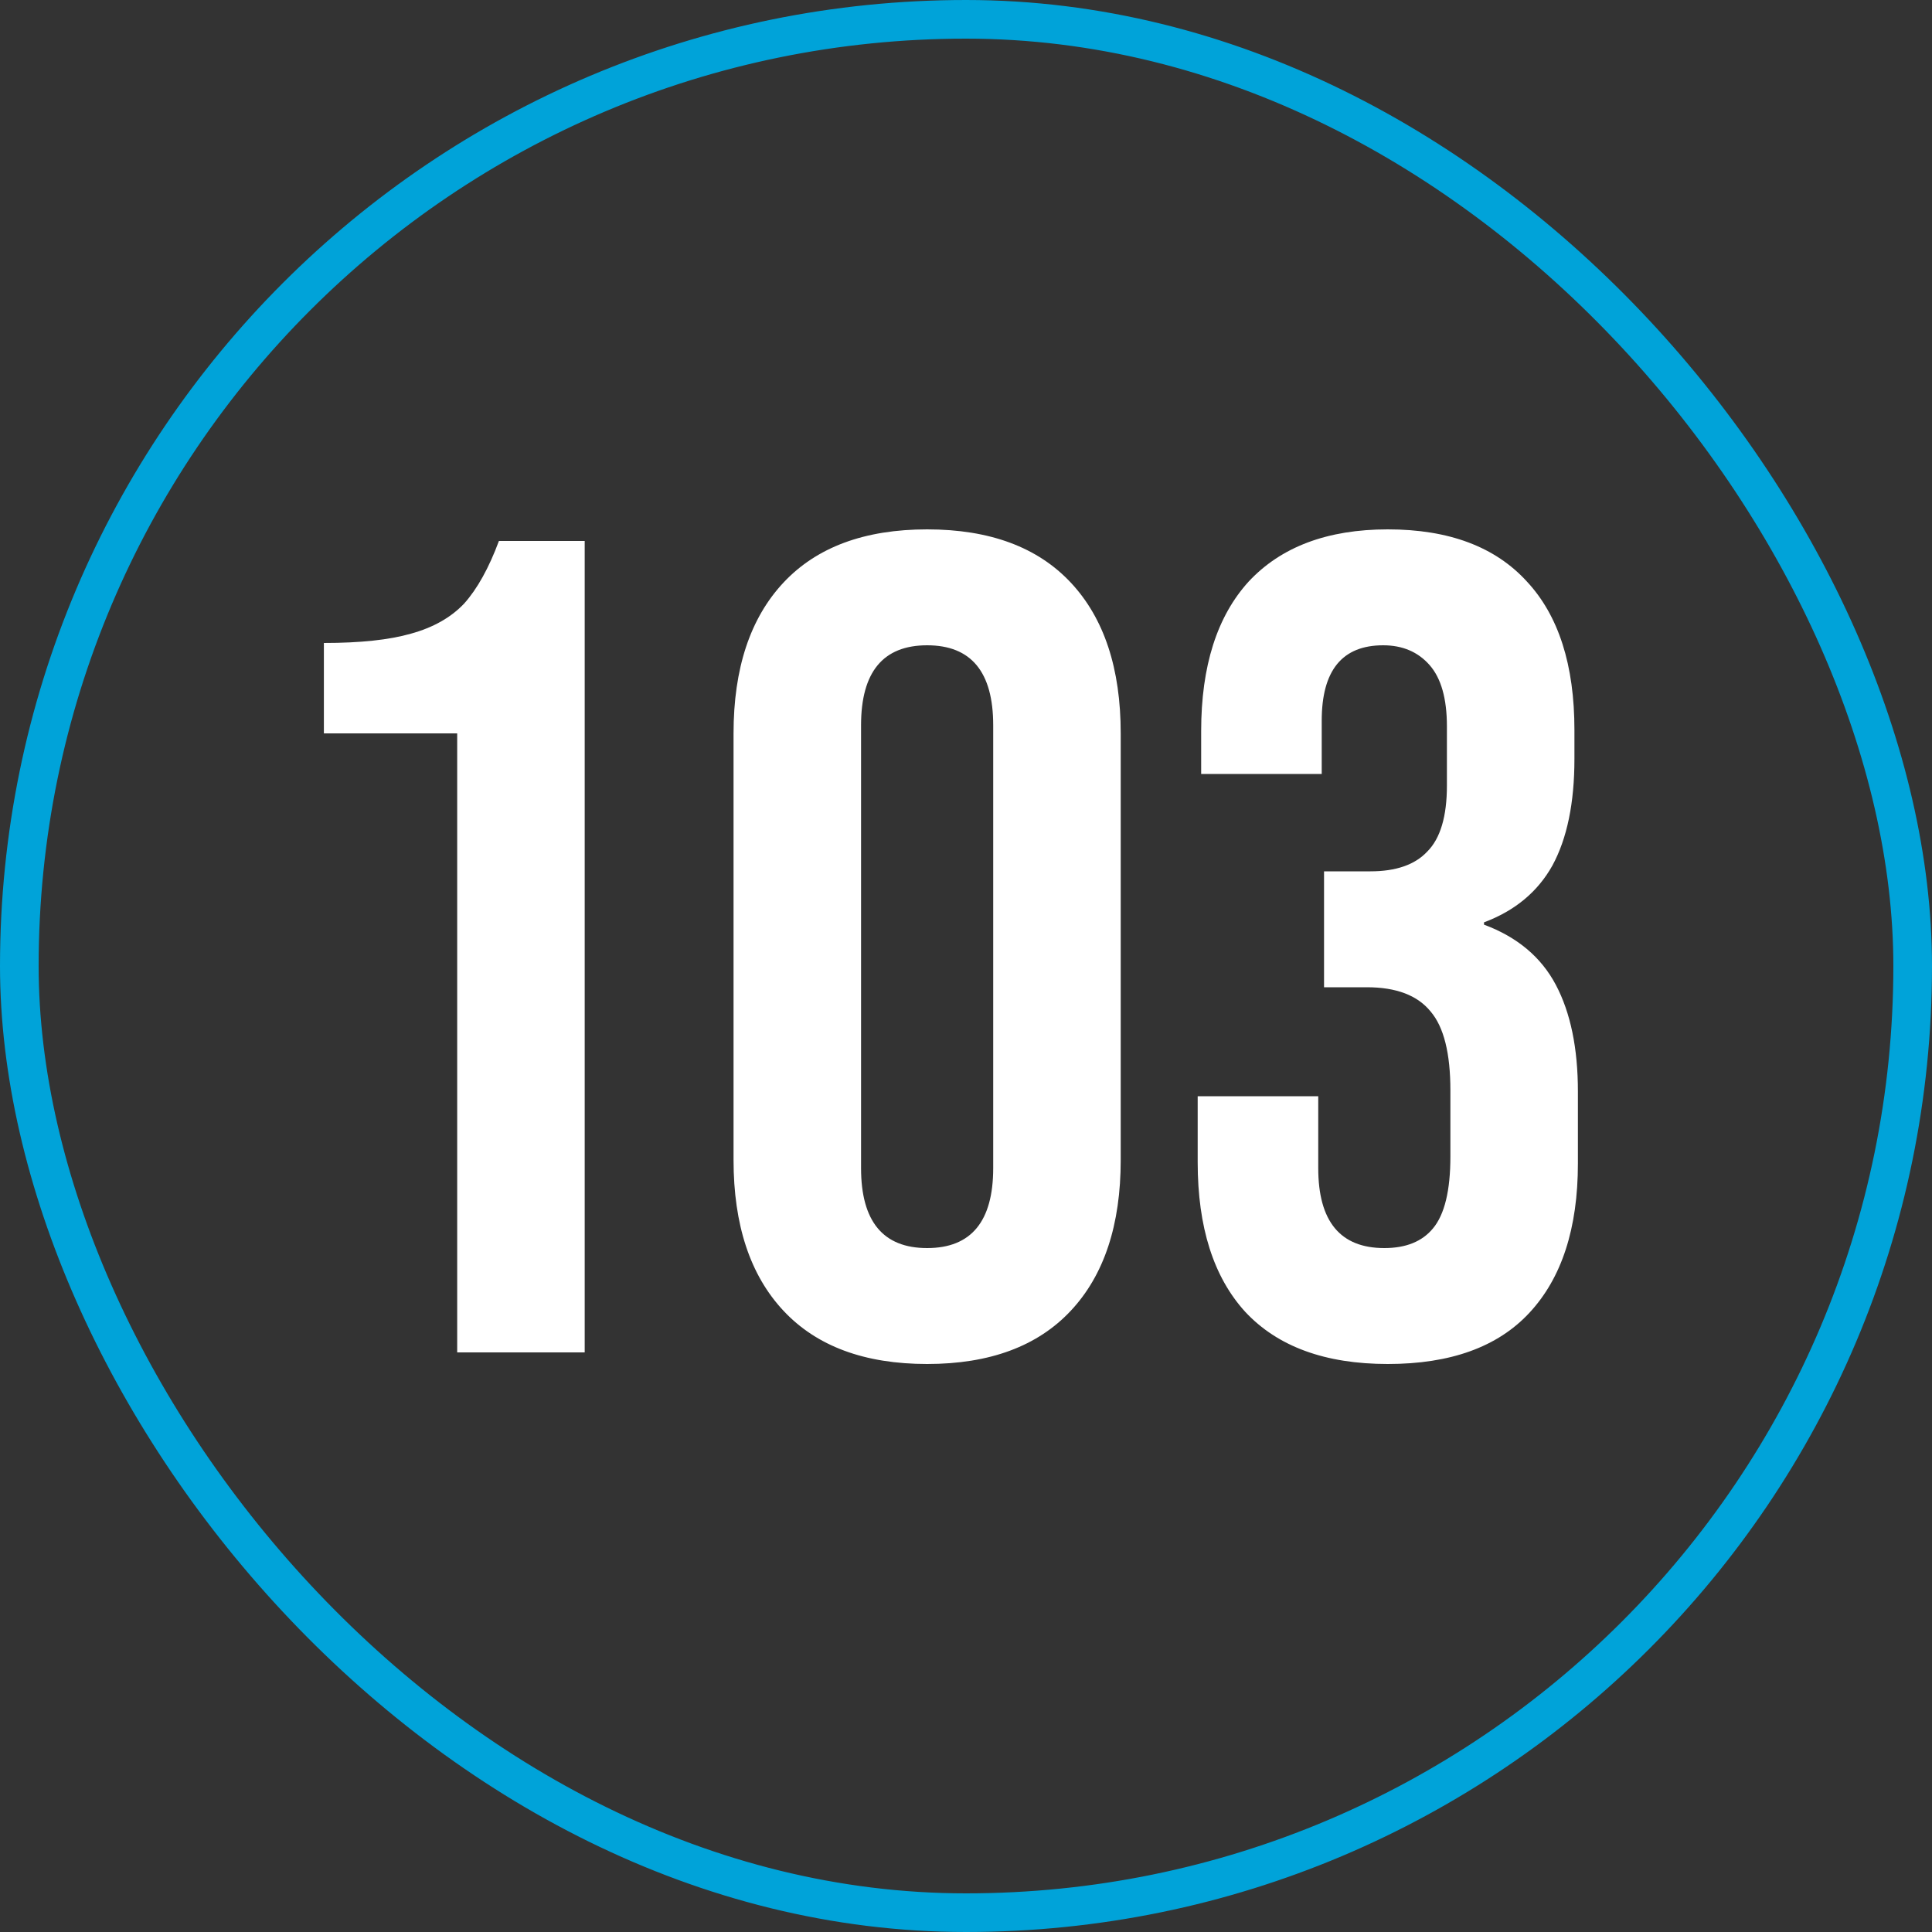 <?xml version="1.0" encoding="UTF-8"?> <svg xmlns="http://www.w3.org/2000/svg" width="50" height="50" viewBox="0 0 50 50" fill="none"><rect x="0" y="0" width="50" height="50" fill="#333333" stroke="none"/><path d="M11.832 18.98H8.382V16.64C9.322 16.64 10.072 16.56 10.632 16.4C11.212 16.24 11.672 15.98 12.012 15.62C12.352 15.24 12.652 14.7 12.912 14H15.132V35H11.832V18.98ZM23.994 35.3C22.374 35.3 21.134 34.84 20.274 33.92C19.414 33 18.984 31.7 18.984 30.02V18.98C18.984 17.3 19.414 16 20.274 15.08C21.134 14.16 22.374 13.7 23.994 13.7C25.614 13.7 26.854 14.16 27.714 15.08C28.574 16 29.004 17.3 29.004 18.98V30.02C29.004 31.7 28.574 33 27.714 33.92C26.854 34.84 25.614 35.3 23.994 35.3ZM23.994 32.3C25.134 32.3 25.704 31.61 25.704 30.23V18.77C25.704 17.39 25.134 16.7 23.994 16.7C22.854 16.7 22.284 17.39 22.284 18.77V30.23C22.284 31.61 22.854 32.3 23.994 32.3ZM35.916 35.3C34.296 35.3 33.066 34.85 32.226 33.95C31.406 33.05 30.996 31.76 30.996 30.08V28.37H34.116V30.23C34.116 31.61 34.686 32.3 35.826 32.3C36.386 32.3 36.806 32.13 37.086 31.79C37.386 31.43 37.536 30.81 37.536 29.93V28.22C37.536 27.26 37.366 26.58 37.026 26.18C36.686 25.76 36.136 25.55 35.376 25.55H34.266V22.55H35.466C36.126 22.55 36.616 22.38 36.936 22.04C37.276 21.7 37.446 21.13 37.446 20.33V18.8C37.446 18.08 37.296 17.55 36.996 17.21C36.696 16.87 36.296 16.7 35.796 16.7C34.736 16.7 34.206 17.35 34.206 18.65V20.03H31.086V18.92C31.086 17.24 31.496 15.95 32.316 15.05C33.156 14.15 34.356 13.7 35.916 13.7C37.496 13.7 38.696 14.15 39.516 15.05C40.336 15.93 40.746 17.21 40.746 18.89V19.64C40.746 20.78 40.556 21.7 40.176 22.4C39.796 23.08 39.206 23.57 38.406 23.87V23.93C39.266 24.25 39.886 24.77 40.266 25.49C40.646 26.21 40.836 27.13 40.836 28.25V30.11C40.836 31.79 40.416 33.08 39.576 33.98C38.756 34.86 37.536 35.3 35.916 35.3Z" fill="white"></path><rect x="0.5" y="0.5" width="49" height="49" rx="24.5" stroke="#00A3D9"></rect></svg> 